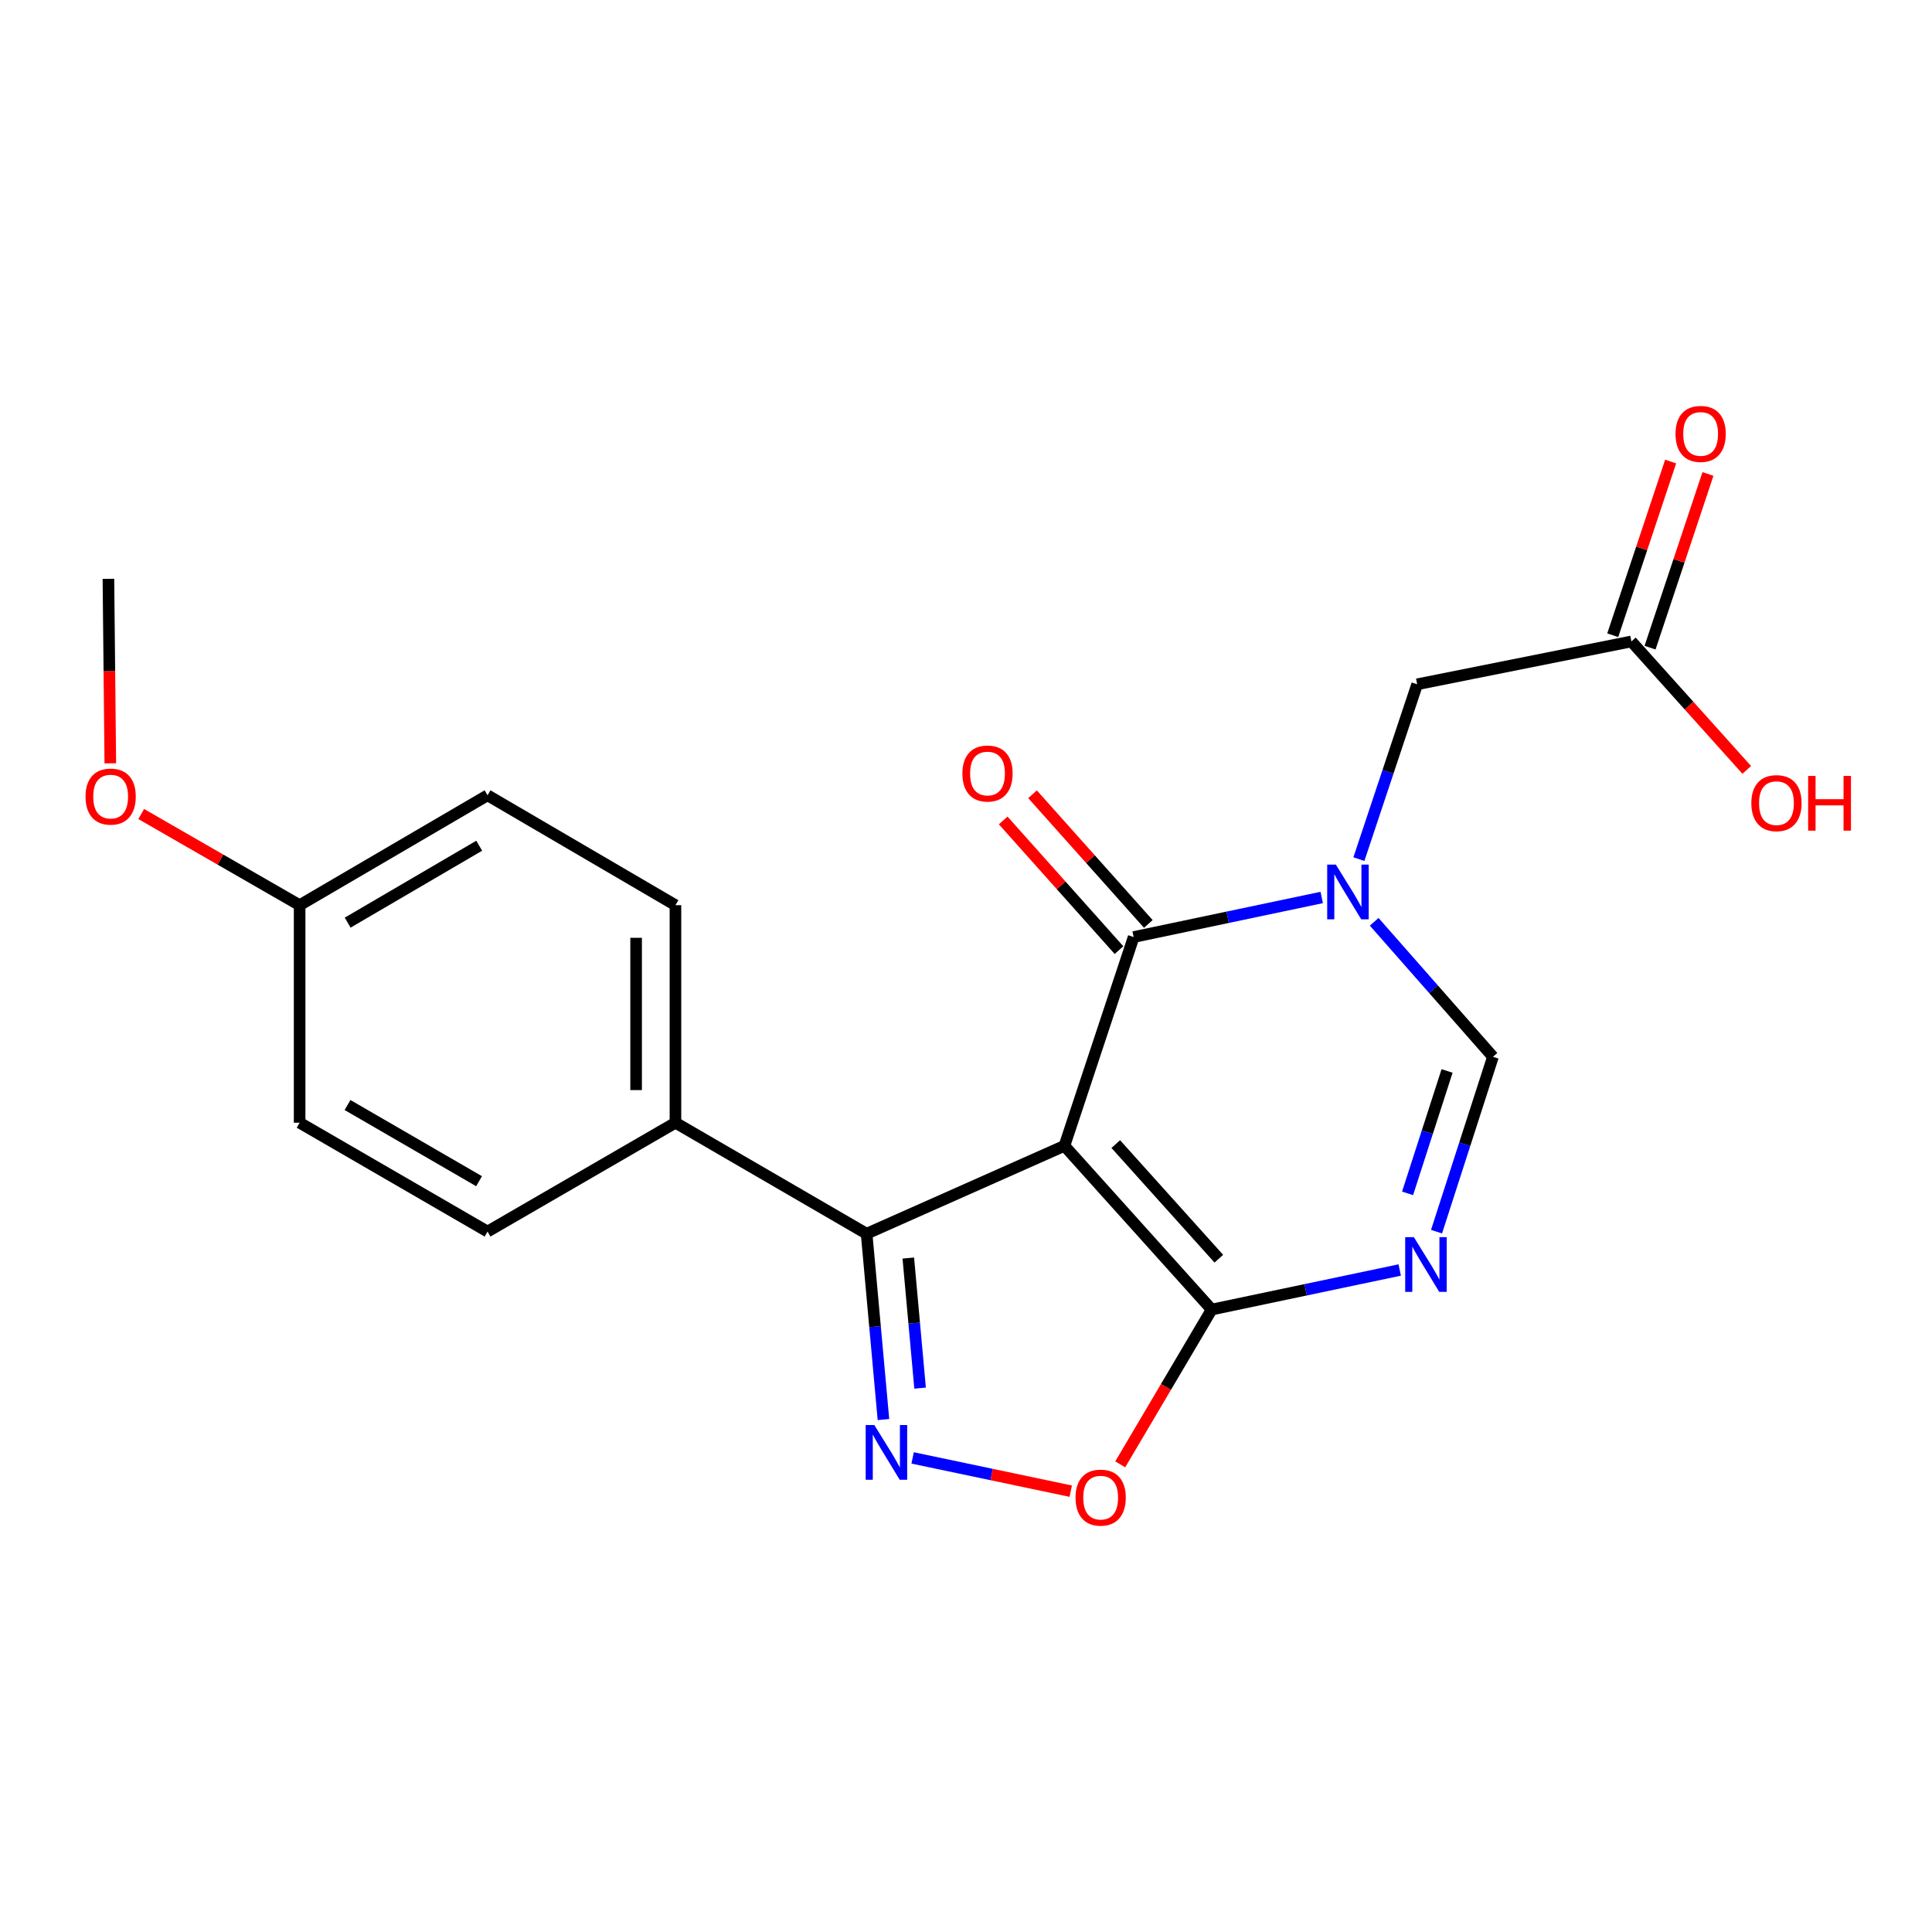 <?xml version='1.0' encoding='iso-8859-1'?>
<svg version='1.1' baseProfile='full'
              xmlns='http://www.w3.org/2000/svg'
                      xmlns:rdkit='http://www.rdkit.org/xml'
                      xmlns:xlink='http://www.w3.org/1999/xlink'
                  xml:space='preserve'
width='1000px' height='1000px' viewBox='0 0 1000 1000'>
<!-- END OF HEADER -->
<rect style='opacity:1.0;fill:#FFFFFF;stroke:none' width='1000' height='1000' x='0' y='0'> </rect>
<path class='bond-0' d='M 550.951,593.07 L 586.776,485.009' style='fill:none;fill-rule:evenodd;stroke:#000000;stroke-width:6px;stroke-linecap:butt;stroke-linejoin:miter;stroke-opacity:1' />
<path class='bond-2' d='M 550.951,593.07 L 627.157,677.824' style='fill:none;fill-rule:evenodd;stroke:#000000;stroke-width:6px;stroke-linecap:butt;stroke-linejoin:miter;stroke-opacity:1' />
<path class='bond-2' d='M 577.518,592.174 L 630.862,651.502' style='fill:none;fill-rule:evenodd;stroke:#000000;stroke-width:6px;stroke-linecap:butt;stroke-linejoin:miter;stroke-opacity:1' />
<path class='bond-5' d='M 550.951,593.07 L 448.556,638.574' style='fill:none;fill-rule:evenodd;stroke:#000000;stroke-width:6px;stroke-linecap:butt;stroke-linejoin:miter;stroke-opacity:1' />
<path class='bond-1' d='M 586.776,485.009 L 635.45,474.772' style='fill:none;fill-rule:evenodd;stroke:#000000;stroke-width:6px;stroke-linecap:butt;stroke-linejoin:miter;stroke-opacity:1' />
<path class='bond-1' d='M 635.45,474.772 L 684.124,464.535' style='fill:none;fill-rule:evenodd;stroke:#0000FF;stroke-width:6px;stroke-linecap:butt;stroke-linejoin:miter;stroke-opacity:1' />
<path class='bond-11' d='M 594.367,478.231 L 564.404,444.67' style='fill:none;fill-rule:evenodd;stroke:#000000;stroke-width:6px;stroke-linecap:butt;stroke-linejoin:miter;stroke-opacity:1' />
<path class='bond-11' d='M 564.404,444.67 L 534.44,411.11' style='fill:none;fill-rule:evenodd;stroke:#FF0000;stroke-width:6px;stroke-linecap:butt;stroke-linejoin:miter;stroke-opacity:1' />
<path class='bond-11' d='M 579.184,491.787 L 549.22,458.226' style='fill:none;fill-rule:evenodd;stroke:#000000;stroke-width:6px;stroke-linecap:butt;stroke-linejoin:miter;stroke-opacity:1' />
<path class='bond-11' d='M 549.22,458.226 L 519.257,424.666' style='fill:none;fill-rule:evenodd;stroke:#FF0000;stroke-width:6px;stroke-linecap:butt;stroke-linejoin:miter;stroke-opacity:1' />
<path class='bond-8' d='M 703.36,444.688 L 718.441,399.436' style='fill:none;fill-rule:evenodd;stroke:#0000FF;stroke-width:6px;stroke-linecap:butt;stroke-linejoin:miter;stroke-opacity:1' />
<path class='bond-8' d='M 718.441,399.436 L 733.521,354.185' style='fill:none;fill-rule:evenodd;stroke:#000000;stroke-width:6px;stroke-linecap:butt;stroke-linejoin:miter;stroke-opacity:1' />
<path class='bond-22' d='M 711.278,477.119 L 742.014,512.06' style='fill:none;fill-rule:evenodd;stroke:#0000FF;stroke-width:6px;stroke-linecap:butt;stroke-linejoin:miter;stroke-opacity:1' />
<path class='bond-22' d='M 742.014,512.06 L 772.749,547' style='fill:none;fill-rule:evenodd;stroke:#000000;stroke-width:6px;stroke-linecap:butt;stroke-linejoin:miter;stroke-opacity:1' />
<path class='bond-4' d='M 627.157,677.824 L 675.825,667.587' style='fill:none;fill-rule:evenodd;stroke:#000000;stroke-width:6px;stroke-linecap:butt;stroke-linejoin:miter;stroke-opacity:1' />
<path class='bond-4' d='M 675.825,667.587 L 724.494,657.351' style='fill:none;fill-rule:evenodd;stroke:#0000FF;stroke-width:6px;stroke-linecap:butt;stroke-linejoin:miter;stroke-opacity:1' />
<path class='bond-7' d='M 627.157,677.824 L 603.492,717.883' style='fill:none;fill-rule:evenodd;stroke:#000000;stroke-width:6px;stroke-linecap:butt;stroke-linejoin:miter;stroke-opacity:1' />
<path class='bond-7' d='M 603.492,717.883 L 579.828,757.942' style='fill:none;fill-rule:evenodd;stroke:#FF0000;stroke-width:6px;stroke-linecap:butt;stroke-linejoin:miter;stroke-opacity:1' />
<path class='bond-3' d='M 457.272,734.756 L 452.914,686.665' style='fill:none;fill-rule:evenodd;stroke:#0000FF;stroke-width:6px;stroke-linecap:butt;stroke-linejoin:miter;stroke-opacity:1' />
<path class='bond-3' d='M 452.914,686.665 L 448.556,638.574' style='fill:none;fill-rule:evenodd;stroke:#000000;stroke-width:6px;stroke-linecap:butt;stroke-linejoin:miter;stroke-opacity:1' />
<path class='bond-3' d='M 476.236,718.492 L 473.186,684.828' style='fill:none;fill-rule:evenodd;stroke:#0000FF;stroke-width:6px;stroke-linecap:butt;stroke-linejoin:miter;stroke-opacity:1' />
<path class='bond-3' d='M 473.186,684.828 L 470.135,651.164' style='fill:none;fill-rule:evenodd;stroke:#000000;stroke-width:6px;stroke-linecap:butt;stroke-linejoin:miter;stroke-opacity:1' />
<path class='bond-21' d='M 472.385,754.612 L 513.3,763.22' style='fill:none;fill-rule:evenodd;stroke:#0000FF;stroke-width:6px;stroke-linecap:butt;stroke-linejoin:miter;stroke-opacity:1' />
<path class='bond-21' d='M 513.3,763.22 L 554.214,771.828' style='fill:none;fill-rule:evenodd;stroke:#FF0000;stroke-width:6px;stroke-linecap:butt;stroke-linejoin:miter;stroke-opacity:1' />
<path class='bond-6' d='M 743.547,637.512 L 758.148,592.256' style='fill:none;fill-rule:evenodd;stroke:#0000FF;stroke-width:6px;stroke-linecap:butt;stroke-linejoin:miter;stroke-opacity:1' />
<path class='bond-6' d='M 758.148,592.256 L 772.749,547' style='fill:none;fill-rule:evenodd;stroke:#000000;stroke-width:6px;stroke-linecap:butt;stroke-linejoin:miter;stroke-opacity:1' />
<path class='bond-6' d='M 728.556,617.685 L 738.777,586.006' style='fill:none;fill-rule:evenodd;stroke:#0000FF;stroke-width:6px;stroke-linecap:butt;stroke-linejoin:miter;stroke-opacity:1' />
<path class='bond-6' d='M 738.777,586.006 L 748.998,554.327' style='fill:none;fill-rule:evenodd;stroke:#000000;stroke-width:6px;stroke-linecap:butt;stroke-linejoin:miter;stroke-opacity:1' />
<path class='bond-9' d='M 448.556,638.574 L 349.61,581.117' style='fill:none;fill-rule:evenodd;stroke:#000000;stroke-width:6px;stroke-linecap:butt;stroke-linejoin:miter;stroke-opacity:1' />
<path class='bond-10' d='M 733.521,354.185 L 844.409,332.01' style='fill:none;fill-rule:evenodd;stroke:#000000;stroke-width:6px;stroke-linecap:butt;stroke-linejoin:miter;stroke-opacity:1' />
<path class='bond-13' d='M 349.61,581.117 L 349.61,468.522' style='fill:none;fill-rule:evenodd;stroke:#000000;stroke-width:6px;stroke-linecap:butt;stroke-linejoin:miter;stroke-opacity:1' />
<path class='bond-13' d='M 329.255,564.228 L 329.255,485.411' style='fill:none;fill-rule:evenodd;stroke:#000000;stroke-width:6px;stroke-linecap:butt;stroke-linejoin:miter;stroke-opacity:1' />
<path class='bond-14' d='M 349.61,581.117 L 252.348,637.454' style='fill:none;fill-rule:evenodd;stroke:#000000;stroke-width:6px;stroke-linecap:butt;stroke-linejoin:miter;stroke-opacity:1' />
<path class='bond-12' d='M 854.064,335.228 L 869.05,290.277' style='fill:none;fill-rule:evenodd;stroke:#000000;stroke-width:6px;stroke-linecap:butt;stroke-linejoin:miter;stroke-opacity:1' />
<path class='bond-12' d='M 869.05,290.277 L 884.035,245.326' style='fill:none;fill-rule:evenodd;stroke:#FF0000;stroke-width:6px;stroke-linecap:butt;stroke-linejoin:miter;stroke-opacity:1' />
<path class='bond-12' d='M 834.754,328.791 L 849.74,283.84' style='fill:none;fill-rule:evenodd;stroke:#000000;stroke-width:6px;stroke-linecap:butt;stroke-linejoin:miter;stroke-opacity:1' />
<path class='bond-12' d='M 849.74,283.84 L 864.725,238.888' style='fill:none;fill-rule:evenodd;stroke:#FF0000;stroke-width:6px;stroke-linecap:butt;stroke-linejoin:miter;stroke-opacity:1' />
<path class='bond-16' d='M 844.409,332.01 L 874.261,365.251' style='fill:none;fill-rule:evenodd;stroke:#000000;stroke-width:6px;stroke-linecap:butt;stroke-linejoin:miter;stroke-opacity:1' />
<path class='bond-16' d='M 874.261,365.251 L 904.113,398.493' style='fill:none;fill-rule:evenodd;stroke:#FF0000;stroke-width:6px;stroke-linecap:butt;stroke-linejoin:miter;stroke-opacity:1' />
<path class='bond-18' d='M 349.61,468.522 L 252.348,411.642' style='fill:none;fill-rule:evenodd;stroke:#000000;stroke-width:6px;stroke-linecap:butt;stroke-linejoin:miter;stroke-opacity:1' />
<path class='bond-17' d='M 252.348,637.454 L 155.087,581.117' style='fill:none;fill-rule:evenodd;stroke:#000000;stroke-width:6px;stroke-linecap:butt;stroke-linejoin:miter;stroke-opacity:1' />
<path class='bond-17' d='M 247.961,611.39 L 179.878,571.954' style='fill:none;fill-rule:evenodd;stroke:#000000;stroke-width:6px;stroke-linecap:butt;stroke-linejoin:miter;stroke-opacity:1' />
<path class='bond-15' d='M 155.087,468.522 L 155.087,581.117' style='fill:none;fill-rule:evenodd;stroke:#000000;stroke-width:6px;stroke-linecap:butt;stroke-linejoin:miter;stroke-opacity:1' />
<path class='bond-19' d='M 155.087,468.522 L 114.09,444.928' style='fill:none;fill-rule:evenodd;stroke:#000000;stroke-width:6px;stroke-linecap:butt;stroke-linejoin:miter;stroke-opacity:1' />
<path class='bond-19' d='M 114.09,444.928 L 73.093,421.335' style='fill:none;fill-rule:evenodd;stroke:#FF0000;stroke-width:6px;stroke-linecap:butt;stroke-linejoin:miter;stroke-opacity:1' />
<path class='bond-23' d='M 155.087,468.522 L 252.348,411.642' style='fill:none;fill-rule:evenodd;stroke:#000000;stroke-width:6px;stroke-linecap:butt;stroke-linejoin:miter;stroke-opacity:1' />
<path class='bond-23' d='M 179.952,477.56 L 248.035,437.744' style='fill:none;fill-rule:evenodd;stroke:#000000;stroke-width:6px;stroke-linecap:butt;stroke-linejoin:miter;stroke-opacity:1' />
<path class='bond-20' d='M 57.096,395.094 L 56.607,347.347' style='fill:none;fill-rule:evenodd;stroke:#FF0000;stroke-width:6px;stroke-linecap:butt;stroke-linejoin:miter;stroke-opacity:1' />
<path class='bond-20' d='M 56.607,347.347 L 56.118,299.6' style='fill:none;fill-rule:evenodd;stroke:#000000;stroke-width:6px;stroke-linecap:butt;stroke-linejoin:miter;stroke-opacity:1' />
<path  class='atom-2' d='M 691.437 447.52
L 700.717 462.52
Q 701.637 464, 703.117 466.68
Q 704.597 469.36, 704.677 469.52
L 704.677 447.52
L 708.437 447.52
L 708.437 475.84
L 704.557 475.84
L 694.597 459.44
Q 693.437 457.52, 692.197 455.32
Q 690.997 453.12, 690.637 452.44
L 690.637 475.84
L 686.957 475.84
L 686.957 447.52
L 691.437 447.52
' fill='#0000FF'/>
<path  class='atom-4' d='M 452.552 737.597
L 461.832 752.597
Q 462.752 754.077, 464.232 756.757
Q 465.712 759.437, 465.792 759.597
L 465.792 737.597
L 469.552 737.597
L 469.552 765.917
L 465.672 765.917
L 455.712 749.517
Q 454.552 747.597, 453.312 745.397
Q 452.112 743.197, 451.752 742.517
L 451.752 765.917
L 448.072 765.917
L 448.072 737.597
L 452.552 737.597
' fill='#0000FF'/>
<path  class='atom-5' d='M 731.807 640.336
L 741.087 655.336
Q 742.007 656.816, 743.487 659.496
Q 744.967 662.176, 745.047 662.336
L 745.047 640.336
L 748.807 640.336
L 748.807 668.656
L 744.927 668.656
L 734.967 652.256
Q 733.807 650.336, 732.567 648.136
Q 731.367 645.936, 731.007 645.256
L 731.007 668.656
L 727.327 668.656
L 727.327 640.336
L 731.807 640.336
' fill='#0000FF'/>
<path  class='atom-8' d='M 556.7 775.166
Q 556.7 768.366, 560.06 764.566
Q 563.42 760.766, 569.7 760.766
Q 575.98 760.766, 579.34 764.566
Q 582.7 768.366, 582.7 775.166
Q 582.7 782.046, 579.3 785.966
Q 575.9 789.846, 569.7 789.846
Q 563.46 789.846, 560.06 785.966
Q 556.7 782.086, 556.7 775.166
M 569.7 786.646
Q 574.02 786.646, 576.34 783.766
Q 578.7 780.846, 578.7 775.166
Q 578.7 769.606, 576.34 766.806
Q 574.02 763.966, 569.7 763.966
Q 565.38 763.966, 563.02 766.766
Q 560.7 769.566, 560.7 775.166
Q 560.7 780.886, 563.02 783.766
Q 565.38 786.646, 569.7 786.646
' fill='#FF0000'/>
<path  class='atom-12' d='M 498.135 400.368
Q 498.135 393.568, 501.495 389.768
Q 504.855 385.968, 511.135 385.968
Q 517.415 385.968, 520.775 389.768
Q 524.135 393.568, 524.135 400.368
Q 524.135 407.248, 520.735 411.168
Q 517.335 415.048, 511.135 415.048
Q 504.895 415.048, 501.495 411.168
Q 498.135 407.288, 498.135 400.368
M 511.135 411.848
Q 515.455 411.848, 517.775 408.968
Q 520.135 406.048, 520.135 400.368
Q 520.135 394.808, 517.775 392.008
Q 515.455 389.168, 511.135 389.168
Q 506.815 389.168, 504.455 391.968
Q 502.135 394.768, 502.135 400.368
Q 502.135 406.088, 504.455 408.968
Q 506.815 411.848, 511.135 411.848
' fill='#FF0000'/>
<path  class='atom-13' d='M 867.245 224.594
Q 867.245 217.794, 870.605 213.994
Q 873.965 210.194, 880.245 210.194
Q 886.525 210.194, 889.885 213.994
Q 893.245 217.794, 893.245 224.594
Q 893.245 231.474, 889.845 235.394
Q 886.445 239.274, 880.245 239.274
Q 874.005 239.274, 870.605 235.394
Q 867.245 231.514, 867.245 224.594
M 880.245 236.074
Q 884.565 236.074, 886.885 233.194
Q 889.245 230.274, 889.245 224.594
Q 889.245 219.034, 886.885 216.234
Q 884.565 213.394, 880.245 213.394
Q 875.925 213.394, 873.565 216.194
Q 871.245 218.994, 871.245 224.594
Q 871.245 230.314, 873.565 233.194
Q 875.925 236.074, 880.245 236.074
' fill='#FF0000'/>
<path  class='atom-17' d='M 906.495 415.702
Q 906.495 408.902, 909.855 405.102
Q 913.215 401.302, 919.495 401.302
Q 925.775 401.302, 929.135 405.102
Q 932.495 408.902, 932.495 415.702
Q 932.495 422.582, 929.095 426.502
Q 925.695 430.382, 919.495 430.382
Q 913.255 430.382, 909.855 426.502
Q 906.495 422.622, 906.495 415.702
M 919.495 427.182
Q 923.815 427.182, 926.135 424.302
Q 928.495 421.382, 928.495 415.702
Q 928.495 410.142, 926.135 407.342
Q 923.815 404.502, 919.495 404.502
Q 915.175 404.502, 912.815 407.302
Q 910.495 410.102, 910.495 415.702
Q 910.495 421.422, 912.815 424.302
Q 915.175 427.182, 919.495 427.182
' fill='#FF0000'/>
<path  class='atom-17' d='M 935.895 401.622
L 939.735 401.622
L 939.735 413.662
L 954.215 413.662
L 954.215 401.622
L 958.055 401.622
L 958.055 429.942
L 954.215 429.942
L 954.215 416.862
L 939.735 416.862
L 939.735 429.942
L 935.895 429.942
L 935.895 401.622
' fill='#FF0000'/>
<path  class='atom-20' d='M 44.271 412.31
Q 44.271 405.51, 47.631 401.71
Q 50.991 397.91, 57.271 397.91
Q 63.551 397.91, 66.911 401.71
Q 70.271 405.51, 70.271 412.31
Q 70.271 419.19, 66.871 423.11
Q 63.471 426.99, 57.271 426.99
Q 51.031 426.99, 47.631 423.11
Q 44.271 419.23, 44.271 412.31
M 57.271 423.79
Q 61.591 423.79, 63.911 420.91
Q 66.271 417.99, 66.271 412.31
Q 66.271 406.75, 63.911 403.95
Q 61.591 401.11, 57.271 401.11
Q 52.951 401.11, 50.591 403.91
Q 48.271 406.71, 48.271 412.31
Q 48.271 418.03, 50.591 420.91
Q 52.951 423.79, 57.271 423.79
' fill='#FF0000'/>
</svg>
